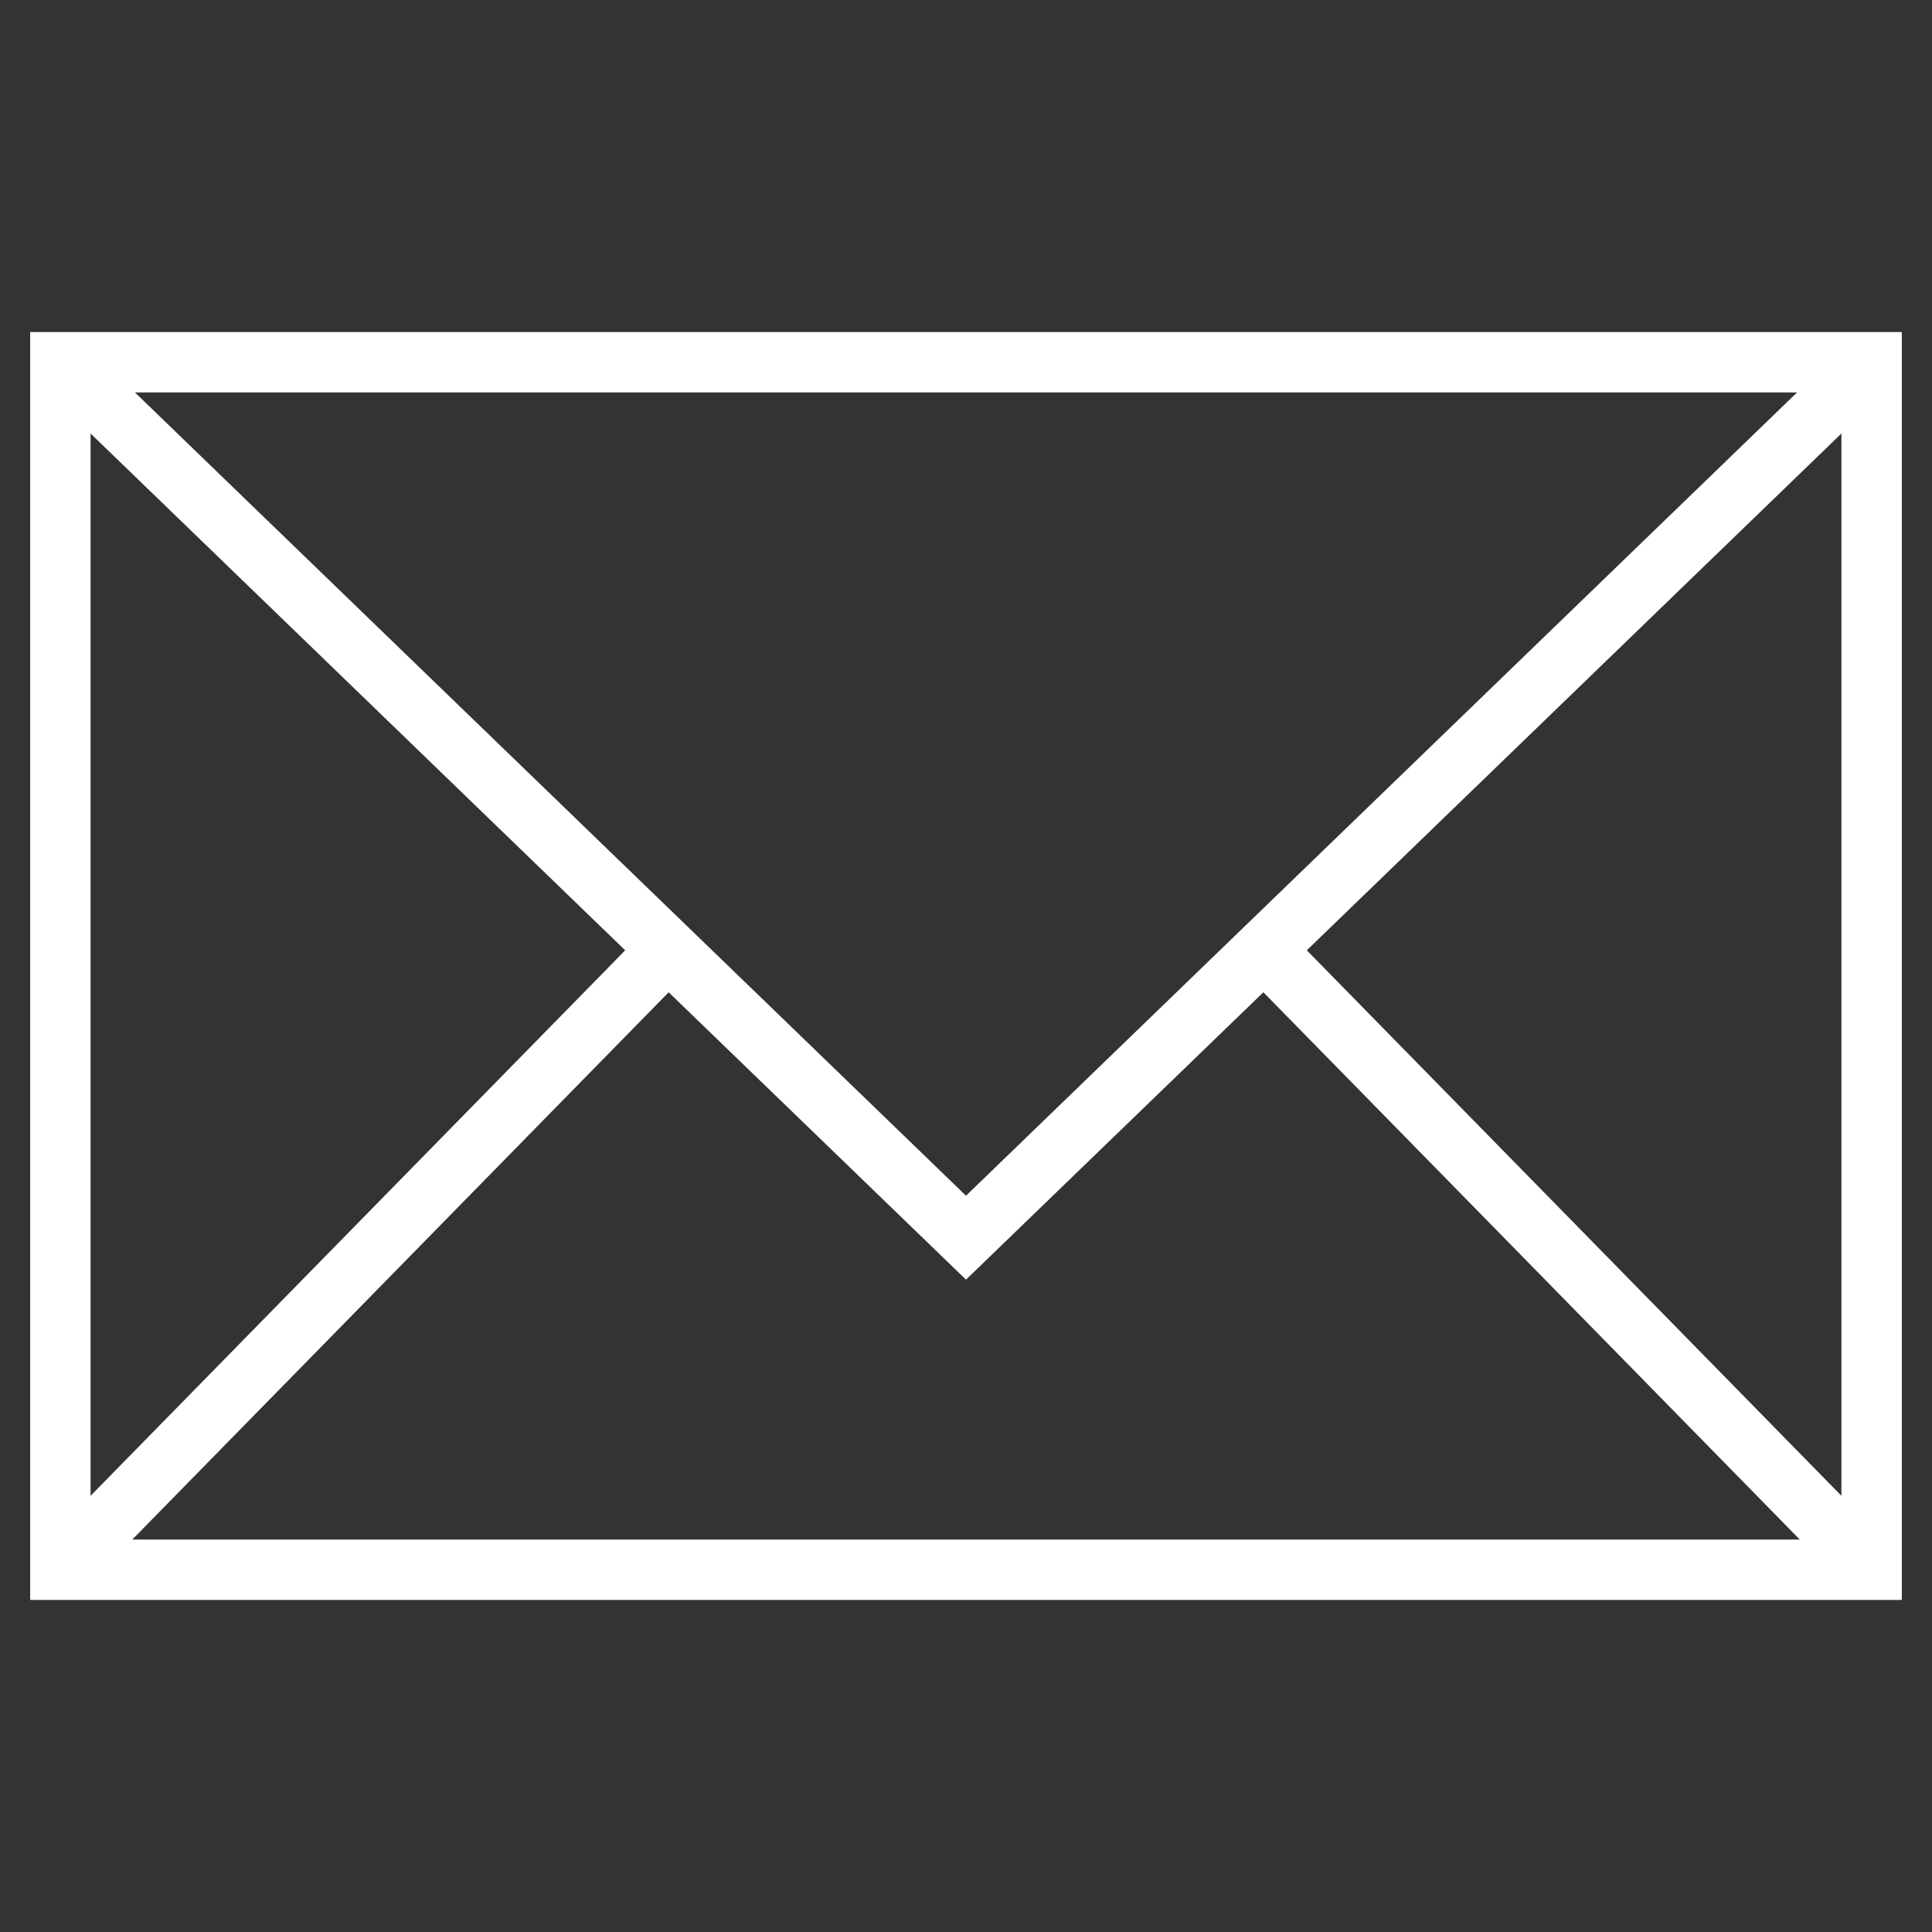 <svg width="50" height="50" viewBox="0 0 50 50" fill="none" xmlns="http://www.w3.org/2000/svg">
<rect x="0" y="0" width="50" height="50" fill="#333333" stroke="none"/>
<path d="M0.781 8.594V41.407H49.219V8.594H0.781ZM25 30.945L3.492 10.156H46.508L25 30.945ZM16.18 24.594L2.344 38.711V11.219L16.18 24.594ZM17.305 25.68L25 33.117L32.696 25.68L46.579 39.844H3.423L17.305 25.68ZM33.82 24.594L47.656 11.219V38.711L33.82 24.594Z" fill="white"/>
</svg>
